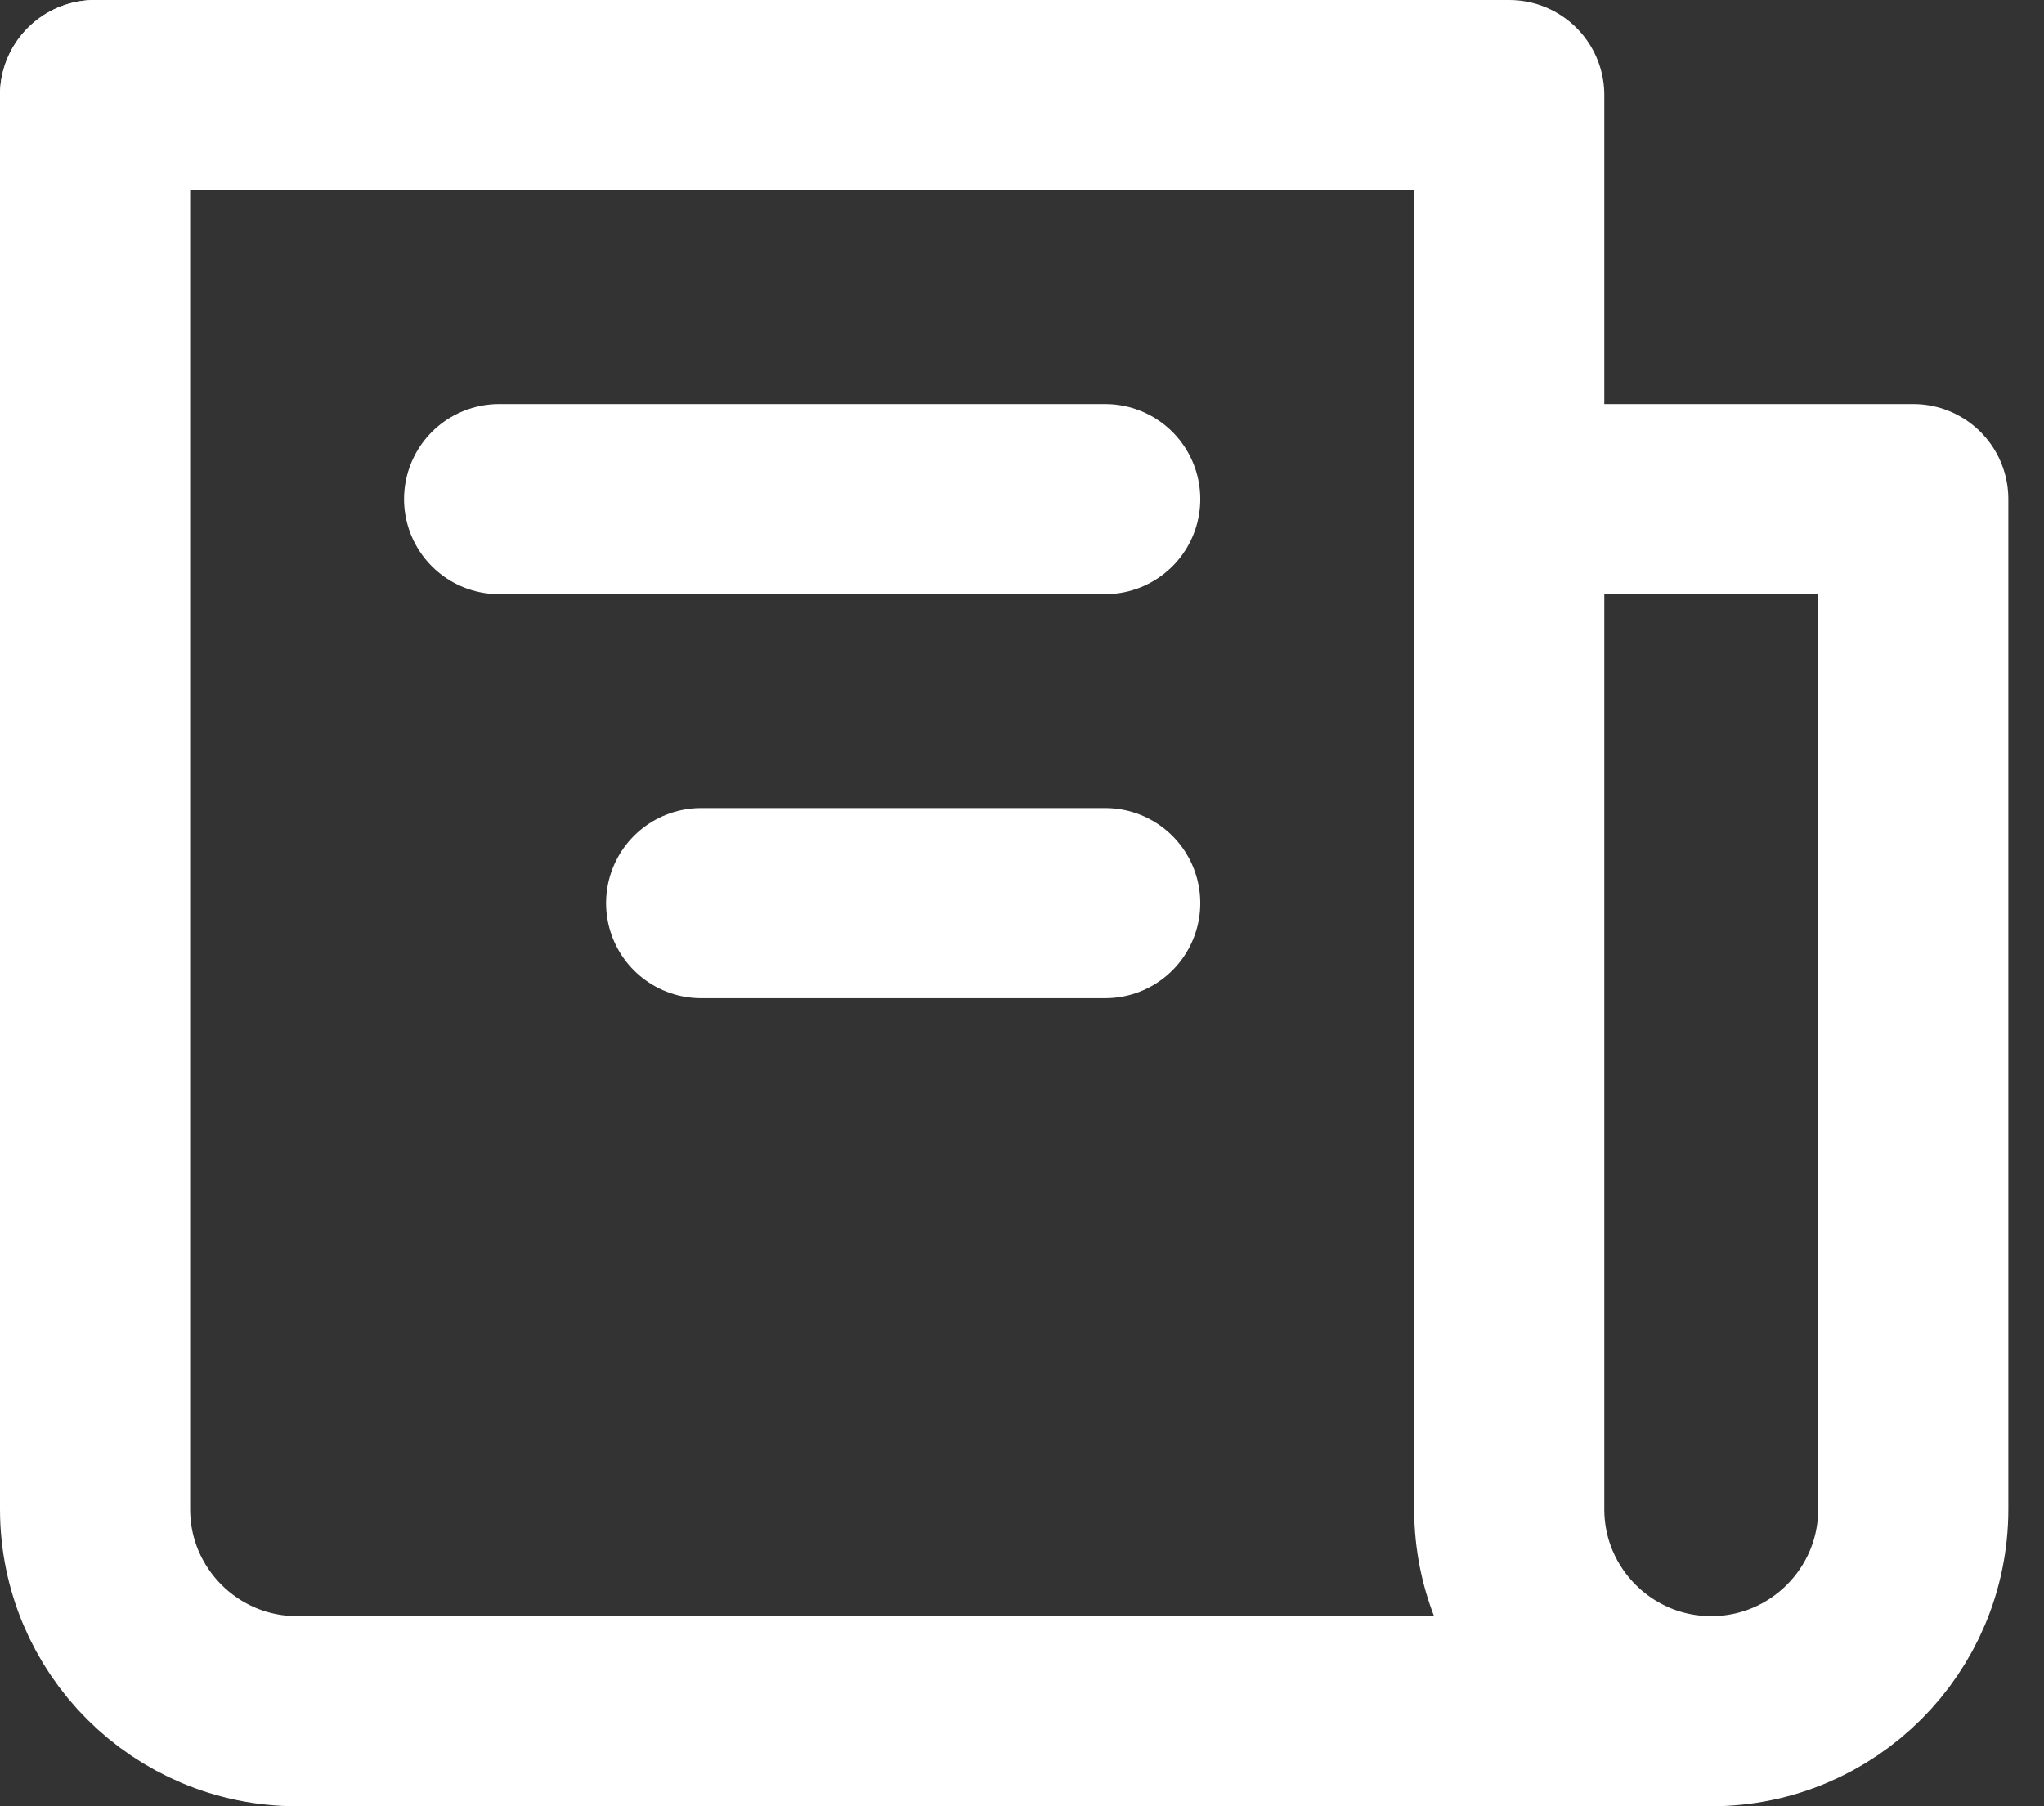 <?xml version="1.0" encoding="utf-8"?>
<svg xmlns="http://www.w3.org/2000/svg" width="43" height="38" viewBox="0 0 43 38" fill="none">
<rect x="0" y="0" width="43" height="38" fill="#333333" stroke="none"/>
<g id="Group 2">
<path id="Vector" d="M2 2V31.75C2 34.097 3.903 36 6.25 36H31.75H36C38.347 36 40.25 34.097 40.25 31.75V10.5H31.75" stroke="white" stroke-width="4" stroke-linecap="round" stroke-linejoin="round"/>
<path id="Vector_2" d="M2 2H31.75V31.75C31.75 34.097 33.653 36 36 36" stroke="white" stroke-width="4" stroke-linecap="round" stroke-linejoin="round"/>
<path id="Vector_3" d="M23.25 10.5H10.5" stroke="white" stroke-width="4" stroke-linecap="round" stroke-linejoin="round"/>
<path id="Vector_4" d="M23.25 19H14.75" stroke="white" stroke-width="4" stroke-linecap="round" stroke-linejoin="round"/>
</g>
</svg>